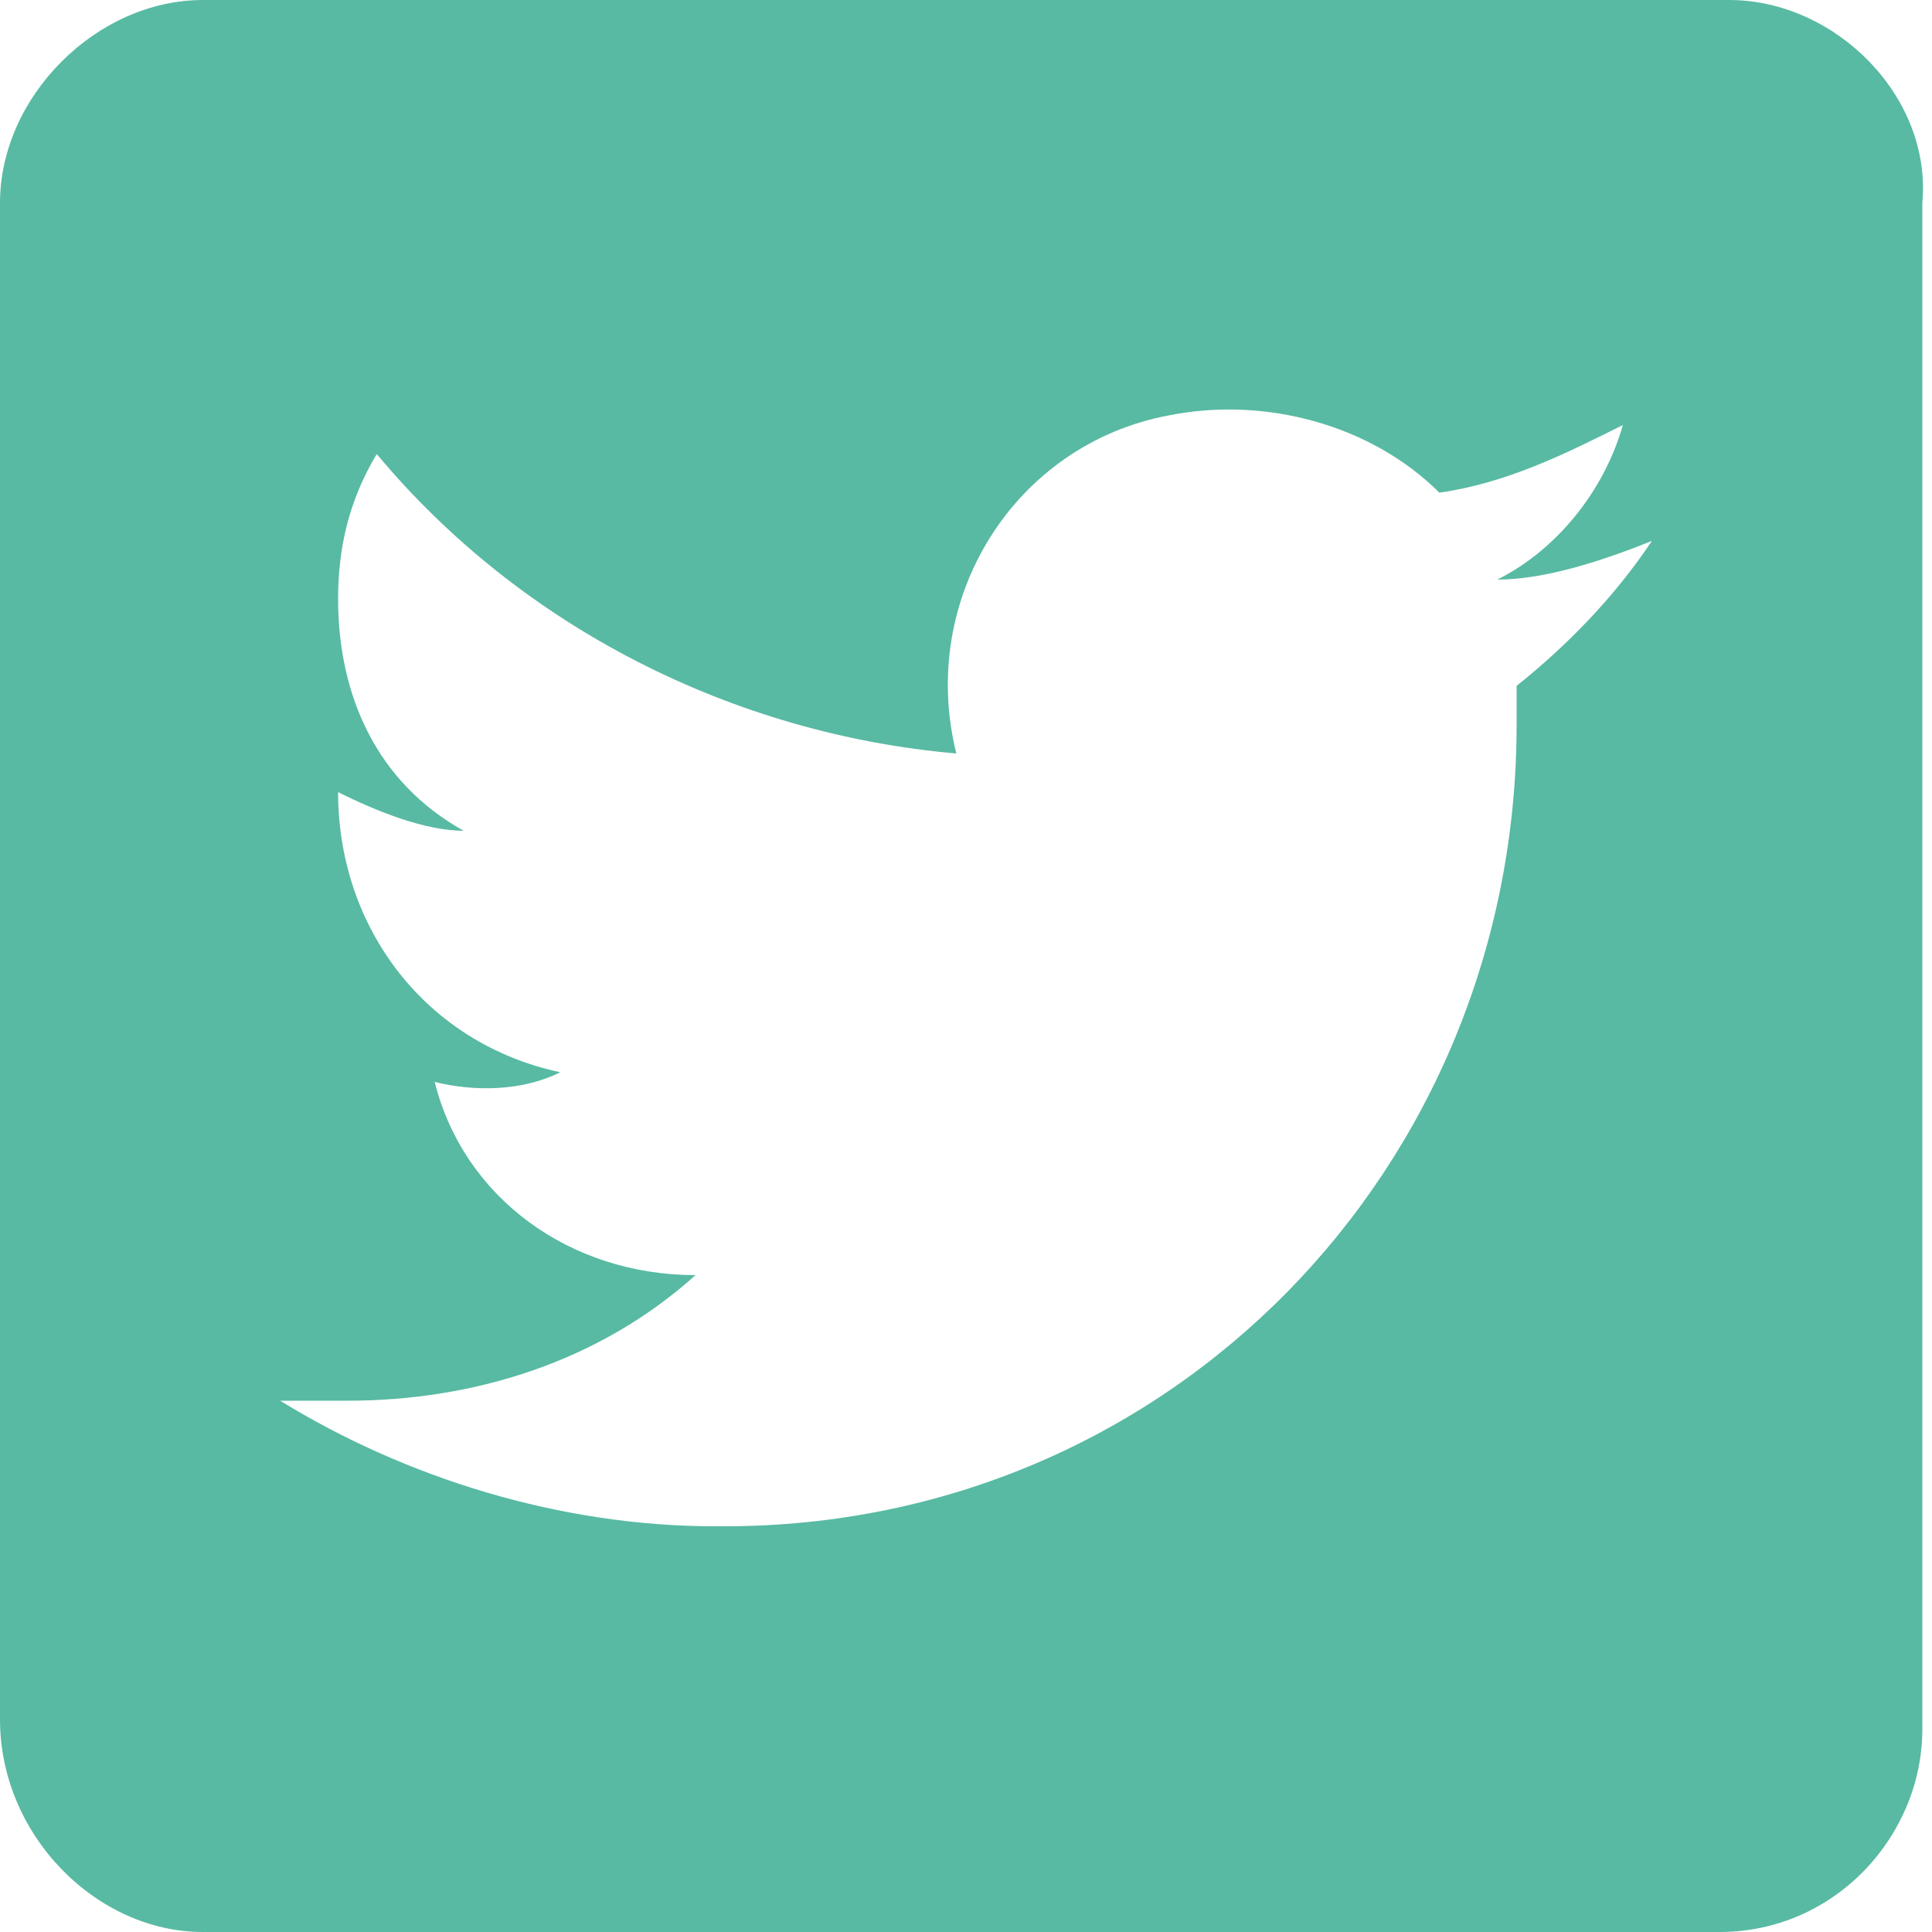 <?xml version="1.0" encoding="utf-8"?>
<!-- Generator: Adobe Illustrator 26.5.0, SVG Export Plug-In . SVG Version: 6.00 Build 0)  -->
<svg version="1.1" id="Calque_1" xmlns="http://www.w3.org/2000/svg" xmlns:xlink="http://www.w3.org/1999/xlink" x="0px" y="0px"
	 viewBox="0 0 20 20" style="enable-background:new 0 0 20 20;" xml:space="preserve">
<style type="text/css">
	.st0{fill:#58BAA3;}
</style>
<path id="Icon_awesome-twitter-square" class="st0" d="M17.9,0H2.1C1,0,0,1,0,2.1c0,0,0,0,0,0v15.7C0,19,1,20,2.1,20c0,0,0,0,0,0
	h15.7c1.2,0,2.1-1,2.1-2.1l0,0V2.1C20,1,19,0,17.9,0C17.9,0,17.9,0,17.9,0z M15.7,7.1c0,0.1,0,0.3,0,0.4c0,4.6-3.6,8.3-8.2,8.3
	c0,0-0.1,0-0.1,0c-1.6,0-3.2-0.5-4.5-1.3c0.2,0,0.5,0,0.7,0c1.3,0,2.6-0.4,3.6-1.3c-1.3,0-2.4-0.8-2.7-2c0.4,0.1,0.9,0.1,1.3-0.1
	c-1.4-0.3-2.3-1.5-2.3-2.9v0c0.4,0.2,0.9,0.4,1.3,0.4C3.9,8.1,3.5,7.2,3.5,6.2c0-0.5,0.1-1,0.4-1.5c1.5,1.8,3.7,2.9,6,3.1
	c-0.4-1.6,0.6-3.2,2.2-3.5c1-0.2,2.1,0.1,2.8,0.8c0.7-0.1,1.3-0.4,1.9-0.7c-0.2,0.7-0.7,1.3-1.3,1.6C16,6,16.6,5.8,17.1,5.6
	C16.7,6.2,16.2,6.7,15.7,7.1z"/>
</svg>
